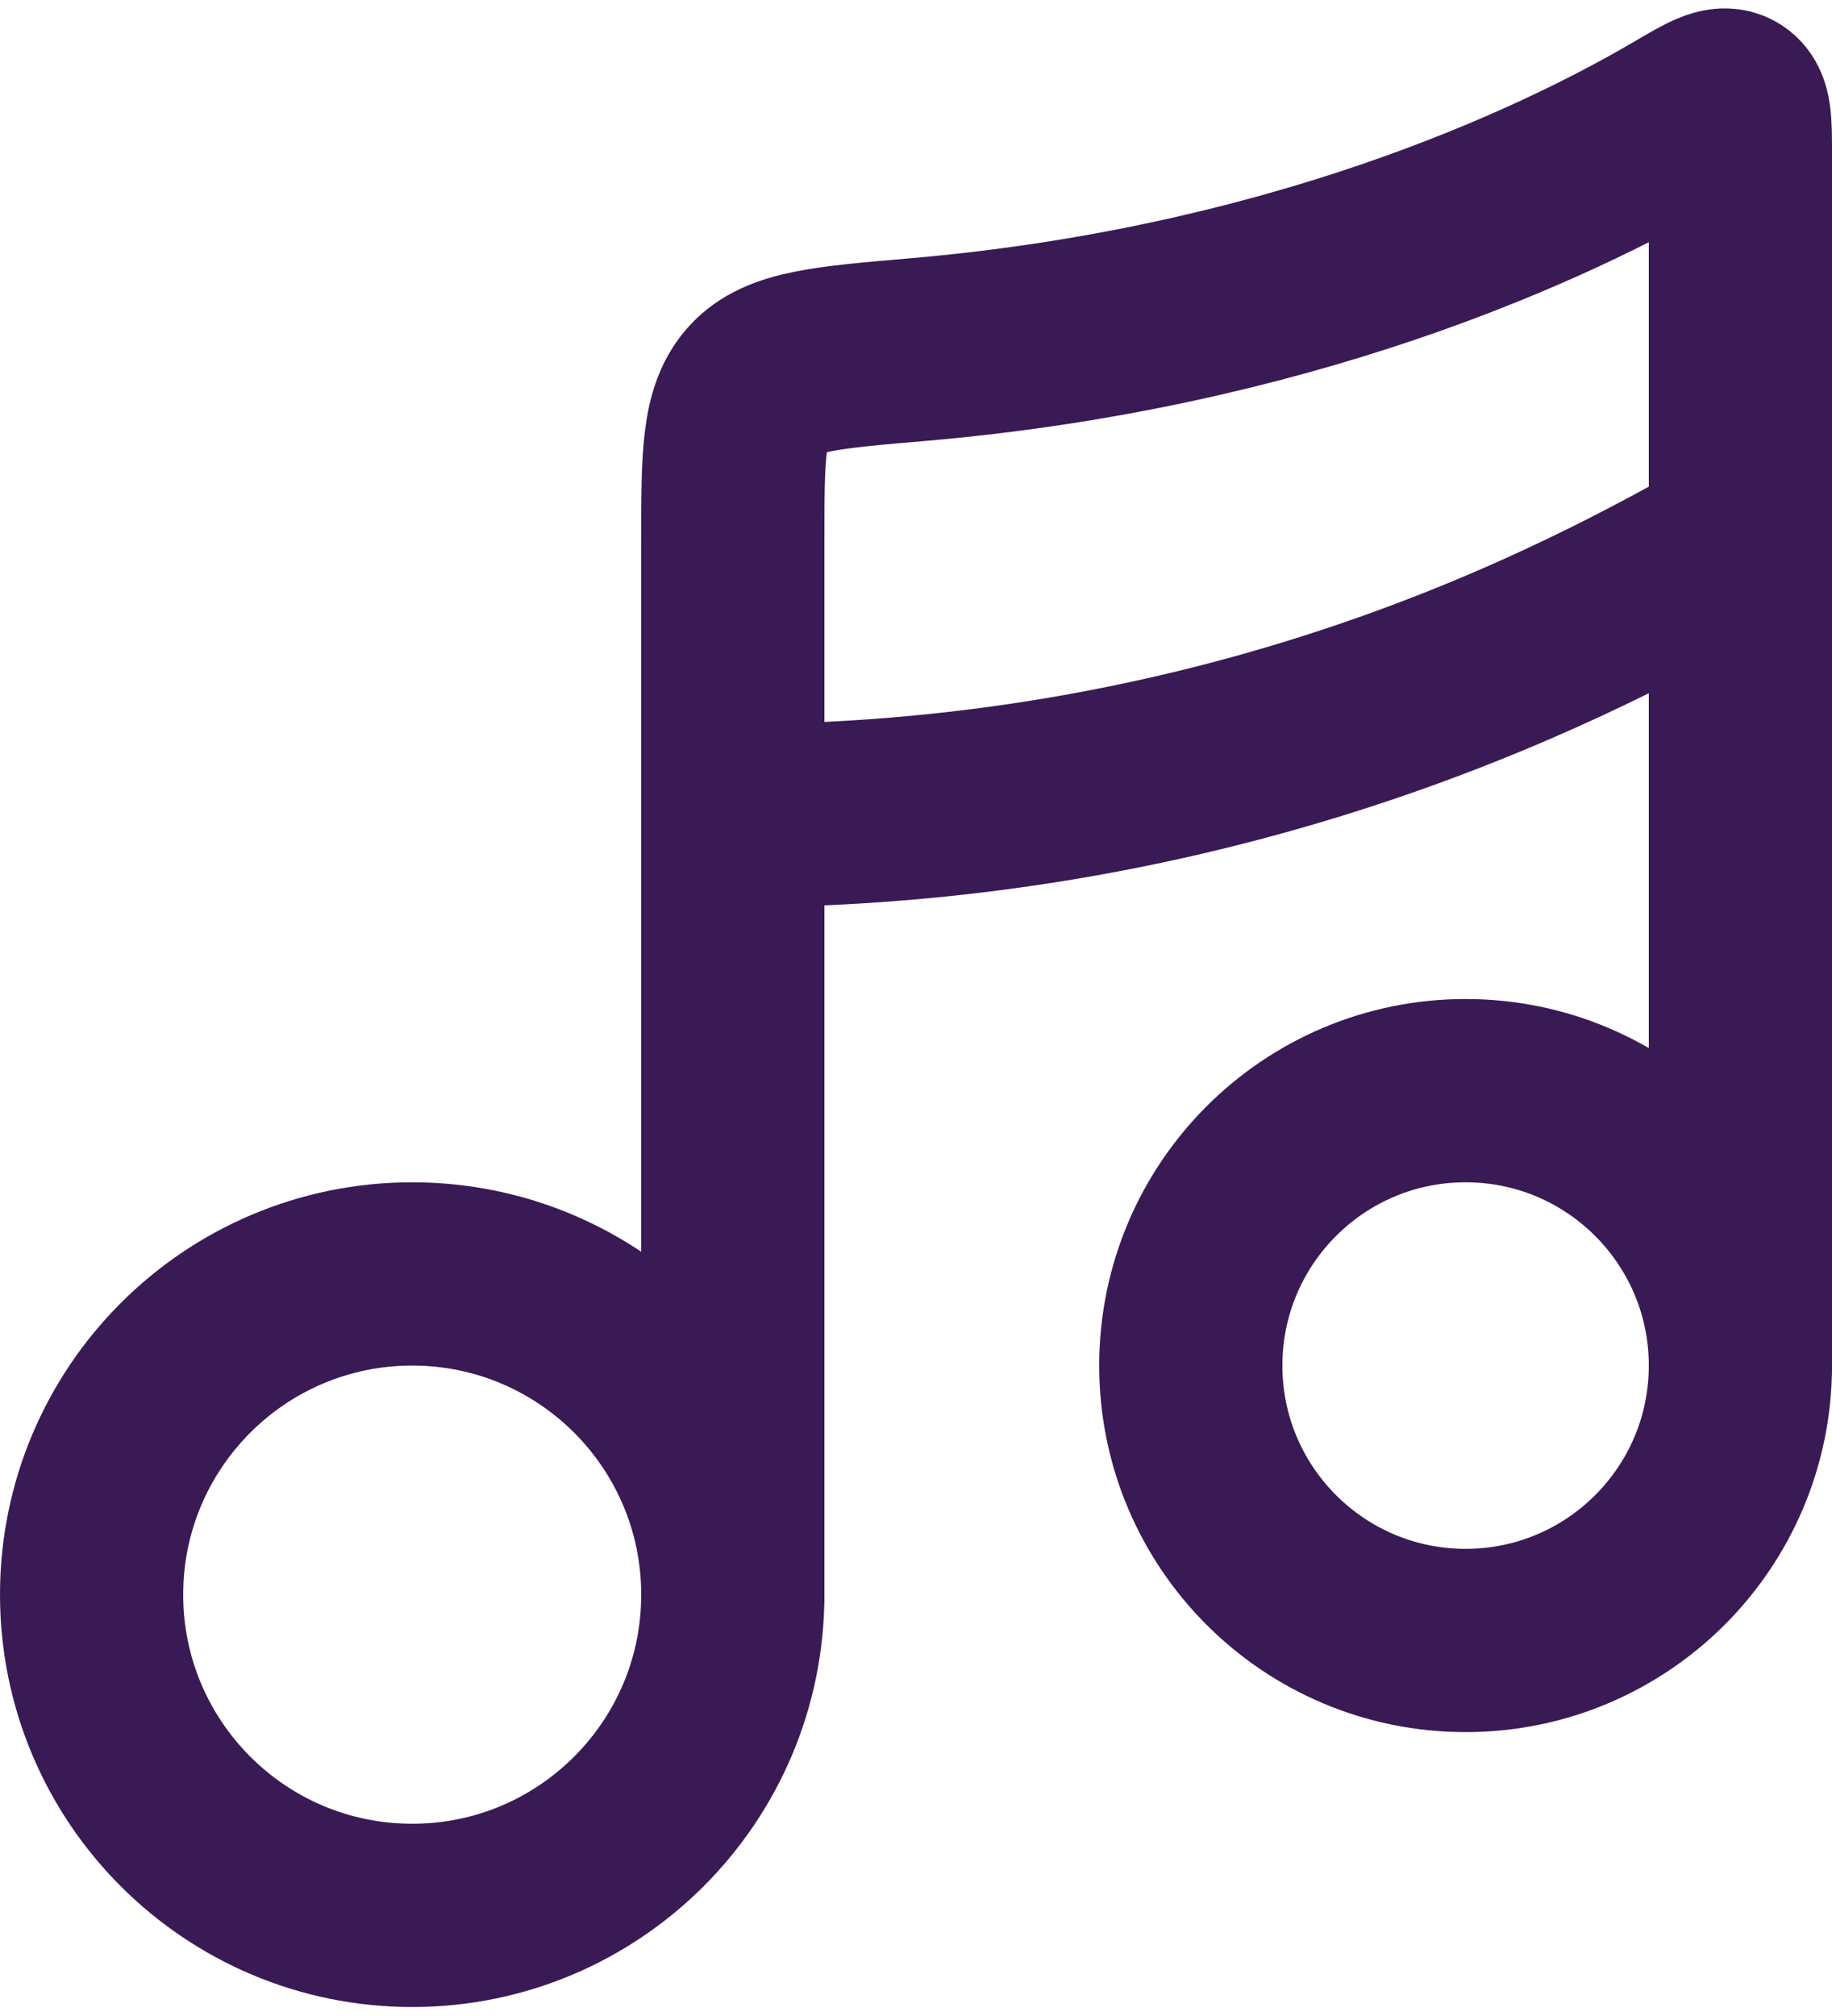 <svg width="20" height="22" viewBox="0 0 20 22" fill="none" xmlns="http://www.w3.org/2000/svg">
<path d="M4.5 20.902C6.433 20.902 8 19.335 8 17.402C8 15.469 6.433 13.902 4.5 13.902C2.567 13.902 1 15.469 1 17.402C1 19.335 2.567 20.902 4.5 20.902Z" stroke="#3A1A55" stroke-width="2" stroke-linecap="round" stroke-linejoin="round"/>
<path d="M16 17.902C17.657 17.902 19 16.559 19 14.902C19 13.245 17.657 11.902 16 11.902C14.343 11.902 13 13.245 13 14.902C13 16.559 14.343 17.902 16 17.902Z" stroke="#3A1A55" stroke-width="2" stroke-linecap="round" stroke-linejoin="round"/>
<path d="M8 17.402V5.902C8 4.979 8 4.517 8.264 4.23C8.527 3.943 9.018 3.901 9.999 3.817C14.022 3.474 16.909 2.162 18.355 1.312C18.651 1.138 18.799 1.052 18.899 1.109C18.999 1.166 19 1.334 19 1.668V14.902" stroke="#3A1A55" stroke-width="2" stroke-linecap="round" stroke-linejoin="round"/>
<path d="M8 8.902C13.867 8.902 17.778 6.569 19 5.902" stroke="#3A1A55" stroke-width="2" stroke-linecap="round" stroke-linejoin="round"/>
</svg>
